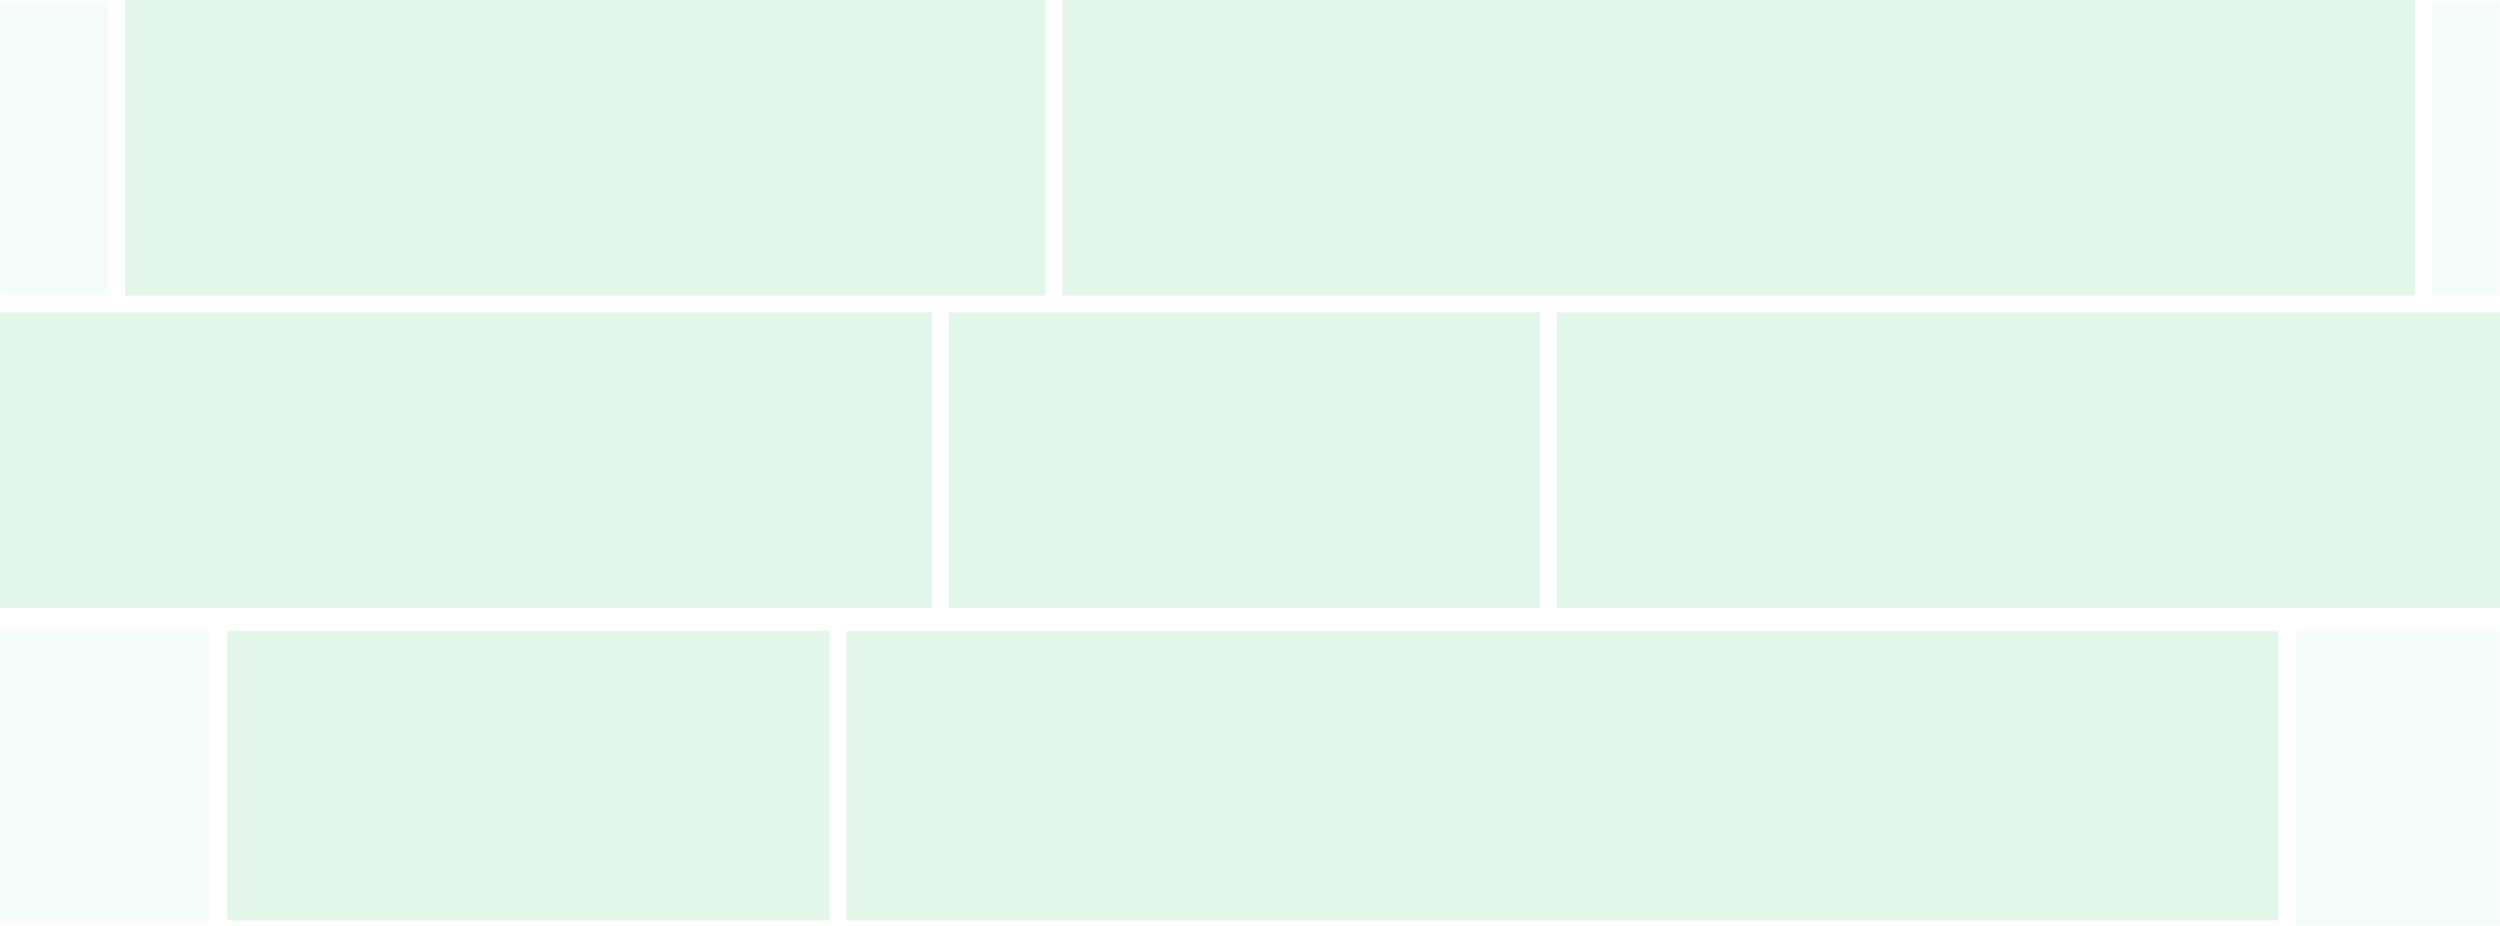 <?xml version="1.0" encoding="UTF-8"?> <svg xmlns="http://www.w3.org/2000/svg" width="440" height="163" viewBox="0 0 440 163" fill="none"><g clip-path="url(#clip0_2_65)"><path d="M184 0H22V52H184V0Z" fill="#22BE61" fill-opacity="0.13"></path><path d="M425 0H187V52H425V0Z" fill="#22BE61" fill-opacity="0.13"></path><path d="M146 111H40V162H146V111Z" fill="#22BE61" fill-opacity="0.13"></path><path d="M401 111H149V162H401V111Z" fill="#22BE61" fill-opacity="0.13"></path><path d="M164 55H0V107H164V55Z" fill="#22BE61" fill-opacity="0.13"></path><path d="M271 55H167V107H271V55Z" fill="#22BE61" fill-opacity="0.13"></path><path d="M440 55H274V107H440V55Z" fill="#22BE61" fill-opacity="0.13"></path><mask id="mask0_2_65" style="mask-type:luminance" maskUnits="userSpaceOnUse" x="428" y="0" width="12" height="53"><path d="M428 0.17H440V52.128H428V0.17Z" fill="white"></path></mask><g mask="url(#mask0_2_65)"><g opacity="0.4"><path d="M428 0.17H440V52.128H428V0.17Z" fill="#22BE61" fill-opacity="0.13"></path></g></g><mask id="mask1_2_65" style="mask-type:luminance" maskUnits="userSpaceOnUse" x="403" y="111" width="37" height="52"><path d="M403 111H440V163H403V111Z" fill="white"></path></mask><g mask="url(#mask1_2_65)"><g opacity="0.4"><path d="M404 111H440V163H404V111Z" fill="#22BE61" fill-opacity="0.13"></path></g></g><mask id="mask2_2_65" style="mask-type:luminance" maskUnits="userSpaceOnUse" x="0" y="110" width="37" height="53"><path d="M0 110.638H37V162.595H0V110.638Z" fill="white"></path></mask><g mask="url(#mask2_2_65)"><g opacity="0.4"><path d="M0 110.638H37V162.595H0V110.638Z" fill="#22BE61" fill-opacity="0.13"></path></g></g><mask id="mask3_2_65" style="mask-type:luminance" maskUnits="userSpaceOnUse" x="0" y="0" width="19" height="53"><path d="M19 0.17H0V52.128H19V0.17Z" fill="white"></path></mask><g mask="url(#mask3_2_65)"><g opacity="0.4"><path d="M23.242 0.17H0V52.128H23.242V0.17Z" fill="#22BE61" fill-opacity="0.13"></path></g></g></g><defs><clipPath id="clip0_2_65"><rect width="440" height="163" fill="white"></rect></clipPath></defs></svg> 